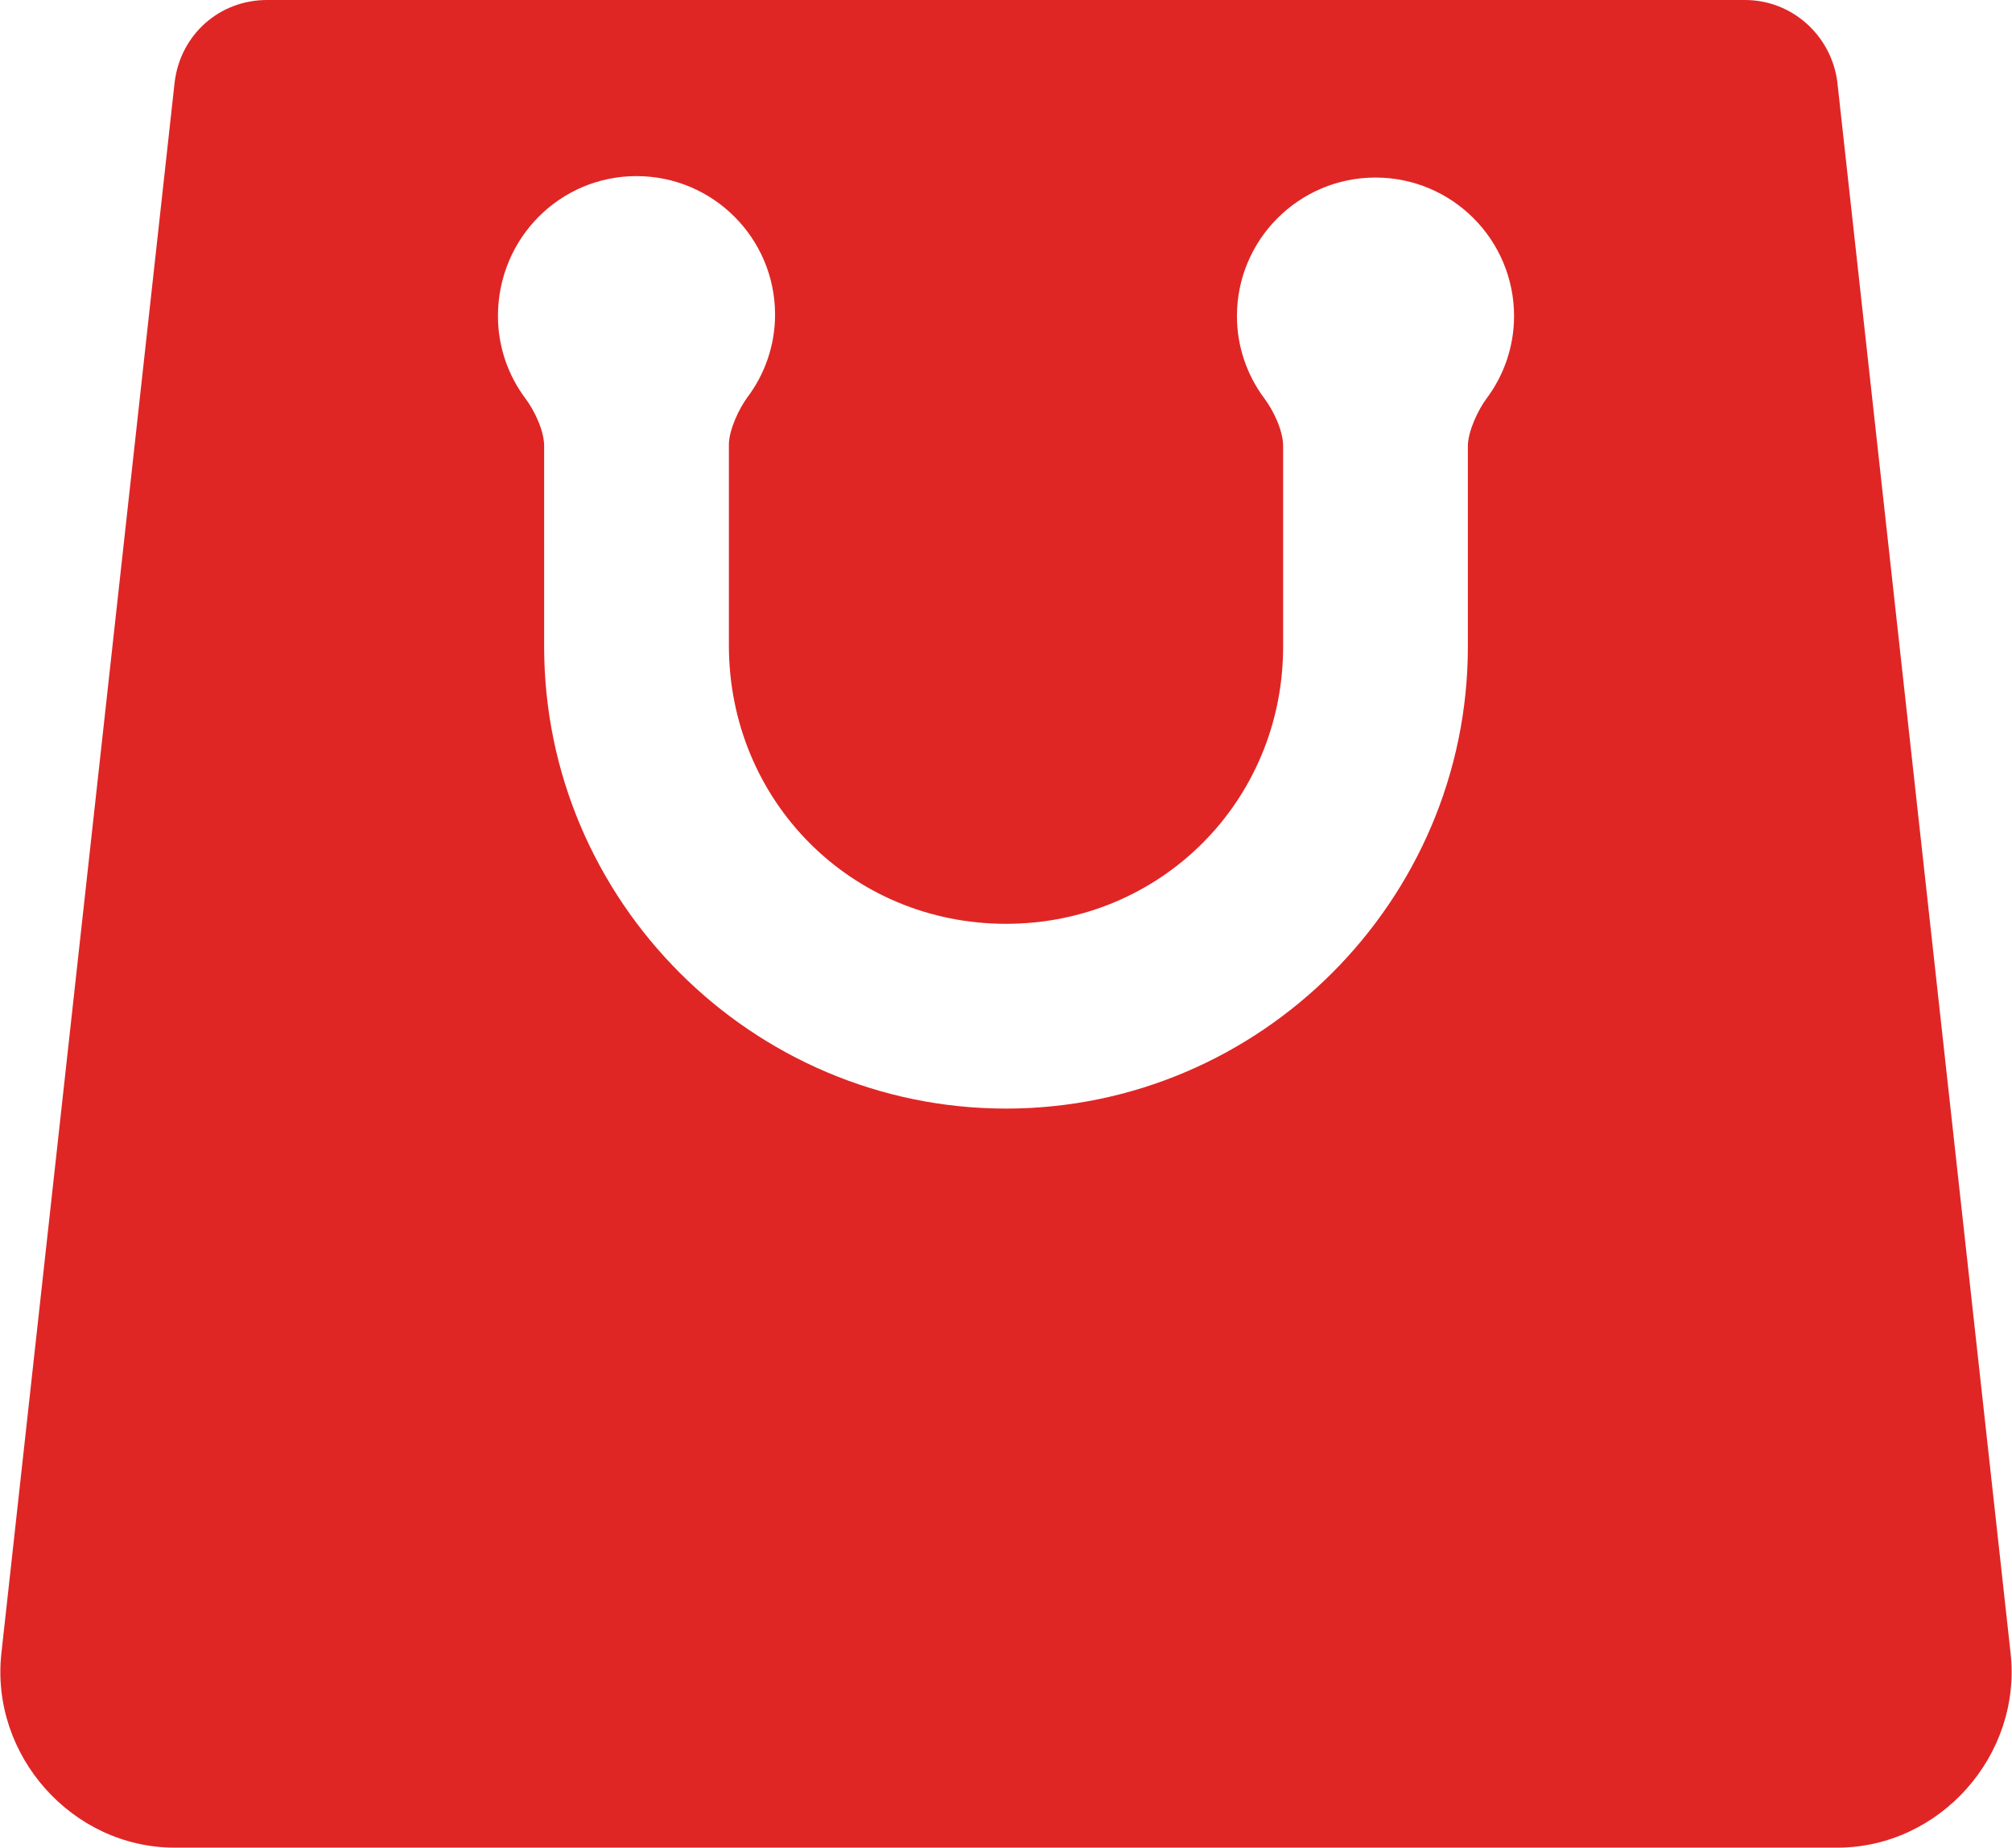 <?xml version="1.0" encoding="utf-8"?>
<!-- Generator: Adobe Illustrator 26.3.1, SVG Export Plug-In . SVG Version: 6.00 Build 0)  -->
<svg version="1.1" id="Layer_1" xmlns:svgjs="http://svgjs.com/svgjs"
	 xmlns="http://www.w3.org/2000/svg" xmlns:xlink="http://www.w3.org/1999/xlink" x="0px" y="0px" viewBox="0 0 139.4 128"
	 style="enable-background:new 0 0 139.4 128;" xml:space="preserve">
<style type="text/css">
	.st0{fill:#DF2625;}
</style>
<g>
	<path id="path1033" class="st0" d="M18.5,0c-3.3,0-6,2.4-6.4,5.7L0.1,114.5C-0.7,121.6,5,128,12.1,128h115.2
		c7.1,0,12.8-6.4,12-13.5L127.3,5.7c-0.4-3.2-3.1-5.7-6.4-5.7H18.5z M44.1,12.2c5.3,0,9.6,4.3,9.6,9.6c0,2.1-0.7,4.1-1.9,5.7
		c-0.6,0.8-1.3,2.3-1.3,3.3v13.9C50.5,55.5,59,64,69.7,64s19.2-8.5,19.2-19.2V30.9c0-1.1-0.7-2.5-1.3-3.3c-1.2-1.6-1.9-3.6-1.9-5.7
		c0-5.3,4.3-9.6,9.6-9.6s9.6,4.3,9.6,9.6c0,2.1-0.7,4.1-1.9,5.7c-0.6,0.8-1.3,2.3-1.3,3.3v13.9c0,17.6-14.4,32-32,32s-32-14.4-32-32
		V30.9c0-1.1-0.7-2.5-1.3-3.3c-1.2-1.6-1.9-3.6-1.9-5.7C34.5,16.5,38.8,12.2,44.1,12.2z"/>
</g>
</svg>
